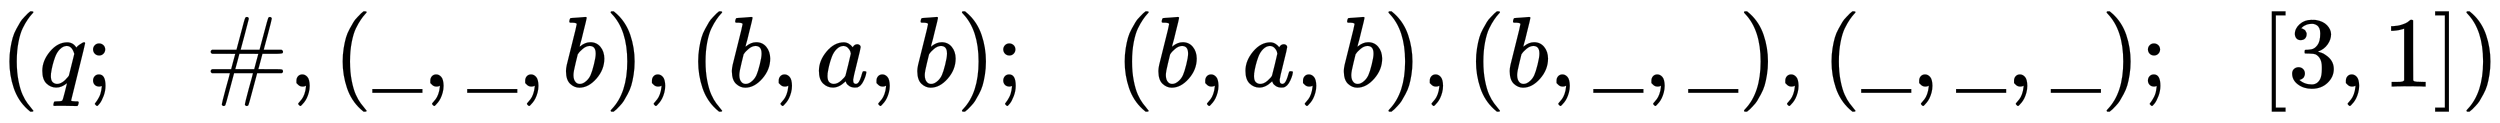 <svg xmlns:xlink="http://www.w3.org/1999/xlink" width="57.899ex" height="2.843ex" style="vertical-align: -0.838ex;" viewBox="0 -863.1 24928.5 1223.9" role="img" focusable="false" xmlns="http://www.w3.org/2000/svg" aria-labelledby="MathJax-SVG-1-Title">
<title id="MathJax-SVG-1-Title">{\displaystyle (q;~~~\#,(\_,\_,b),(b,a,b);~~~(b,a,b),(b,\_,\_),(\_,\_,\_);~~~[3,1])}</title>
<defs aria-hidden="true">
<path stroke-width="1" id="E1-MJMAIN-28" d="M94 250Q94 319 104 381T127 488T164 576T202 643T244 695T277 729T302 750H315H319Q333 750 333 741Q333 738 316 720T275 667T226 581T184 443T167 250T184 58T225 -81T274 -167T316 -220T333 -241Q333 -250 318 -250H315H302L274 -226Q180 -141 137 -14T94 250Z"></path>
<path stroke-width="1" id="E1-MJMATHI-71" d="M33 157Q33 258 109 349T280 441Q340 441 372 389Q373 390 377 395T388 406T404 418Q438 442 450 442Q454 442 457 439T460 434Q460 425 391 149Q320 -135 320 -139Q320 -147 365 -148H390Q396 -156 396 -157T393 -175Q389 -188 383 -194H370Q339 -192 262 -192Q234 -192 211 -192T174 -192T157 -193Q143 -193 143 -185Q143 -182 145 -170Q149 -154 152 -151T172 -148Q220 -148 230 -141Q238 -136 258 -53T279 32Q279 33 272 29Q224 -10 172 -10Q117 -10 75 30T33 157ZM352 326Q329 405 277 405Q242 405 210 374T160 293Q131 214 119 129Q119 126 119 118T118 106Q118 61 136 44T179 26Q233 26 290 98L298 109L352 326Z"></path>
<path stroke-width="1" id="E1-MJMAIN-3B" d="M78 370Q78 394 95 412T138 430Q162 430 180 414T199 371Q199 346 182 328T139 310T96 327T78 370ZM78 60Q78 85 94 103T137 121Q202 121 202 8Q202 -44 183 -94T144 -169T118 -194Q115 -194 106 -186T95 -174Q94 -171 107 -155T137 -107T160 -38Q161 -32 162 -22T165 -4T165 4Q165 5 161 4T142 0Q110 0 94 18T78 60Z"></path>
<path stroke-width="1" id="E1-MJMAIN-23" d="M56 347Q56 360 70 367H313L355 524Q394 676 401 686Q406 694 416 694Q434 694 436 676Q436 672 396 522Q355 374 355 369L354 367H543L585 524Q626 679 630 685Q636 694 646 694Q653 694 659 689T665 678Q665 668 626 522Q585 374 585 369L584 367H762Q777 359 777 347Q777 334 767 331T722 327H667H572L552 251L531 174Q531 173 647 173H720Q756 173 766 170T777 153T762 133H519L477 -24Q436 -179 432 -185Q426 -194 416 -194Q409 -194 403 -189T397 -177Q397 -167 436 -21Q477 125 477 131L478 133H289L247 -24Q206 -179 202 -185Q196 -194 186 -194Q179 -194 173 -189T167 -177Q167 -167 206 -21Q247 125 247 131L248 133H70Q56 140 56 153Q56 168 72 173H260L280 249L301 326Q301 327 186 327H72Q56 332 56 347ZM531 326Q531 327 437 327H342L322 251L301 174Q301 173 395 173H490L510 249L531 326Z"></path>
<path stroke-width="1" id="E1-MJMAIN-2C" d="M78 35T78 60T94 103T137 121Q165 121 187 96T210 8Q210 -27 201 -60T180 -117T154 -158T130 -185T117 -194Q113 -194 104 -185T95 -172Q95 -168 106 -156T131 -126T157 -76T173 -3V9L172 8Q170 7 167 6T161 3T152 1T140 0Q113 0 96 17Z"></path>
<path stroke-width="1" id="E1-MJMAIN-5F" d="M0 -62V-25H499V-62H0Z"></path>
<path stroke-width="1" id="E1-MJMATHI-62" d="M73 647Q73 657 77 670T89 683Q90 683 161 688T234 694Q246 694 246 685T212 542Q204 508 195 472T180 418L176 399Q176 396 182 402Q231 442 283 442Q345 442 383 396T422 280Q422 169 343 79T173 -11Q123 -11 82 27T40 150V159Q40 180 48 217T97 414Q147 611 147 623T109 637Q104 637 101 637H96Q86 637 83 637T76 640T73 647ZM336 325V331Q336 405 275 405Q258 405 240 397T207 376T181 352T163 330L157 322L136 236Q114 150 114 114Q114 66 138 42Q154 26 178 26Q211 26 245 58Q270 81 285 114T318 219Q336 291 336 325Z"></path>
<path stroke-width="1" id="E1-MJMAIN-29" d="M60 749L64 750Q69 750 74 750H86L114 726Q208 641 251 514T294 250Q294 182 284 119T261 12T224 -76T186 -143T145 -194T113 -227T90 -246Q87 -249 86 -250H74Q66 -250 63 -250T58 -247T55 -238Q56 -237 66 -225Q221 -64 221 250T66 725Q56 737 55 738Q55 746 60 749Z"></path>
<path stroke-width="1" id="E1-MJMATHI-61" d="M33 157Q33 258 109 349T280 441Q331 441 370 392Q386 422 416 422Q429 422 439 414T449 394Q449 381 412 234T374 68Q374 43 381 35T402 26Q411 27 422 35Q443 55 463 131Q469 151 473 152Q475 153 483 153H487Q506 153 506 144Q506 138 501 117T481 63T449 13Q436 0 417 -8Q409 -10 393 -10Q359 -10 336 5T306 36L300 51Q299 52 296 50Q294 48 292 46Q233 -10 172 -10Q117 -10 75 30T33 157ZM351 328Q351 334 346 350T323 385T277 405Q242 405 210 374T160 293Q131 214 119 129Q119 126 119 118T118 106Q118 61 136 44T179 26Q217 26 254 59T298 110Q300 114 325 217T351 328Z"></path>
<path stroke-width="1" id="E1-MJMAIN-5B" d="M118 -250V750H255V710H158V-210H255V-250H118Z"></path>
<path stroke-width="1" id="E1-MJMAIN-33" d="M127 463Q100 463 85 480T69 524Q69 579 117 622T233 665Q268 665 277 664Q351 652 390 611T430 522Q430 470 396 421T302 350L299 348Q299 347 308 345T337 336T375 315Q457 262 457 175Q457 96 395 37T238 -22Q158 -22 100 21T42 130Q42 158 60 175T105 193Q133 193 151 175T169 130Q169 119 166 110T159 94T148 82T136 74T126 70T118 67L114 66Q165 21 238 21Q293 21 321 74Q338 107 338 175V195Q338 290 274 322Q259 328 213 329L171 330L168 332Q166 335 166 348Q166 366 174 366Q202 366 232 371Q266 376 294 413T322 525V533Q322 590 287 612Q265 626 240 626Q208 626 181 615T143 592T132 580H135Q138 579 143 578T153 573T165 566T175 555T183 540T186 520Q186 498 172 481T127 463Z"></path>
<path stroke-width="1" id="E1-MJMAIN-31" d="M213 578L200 573Q186 568 160 563T102 556H83V602H102Q149 604 189 617T245 641T273 663Q275 666 285 666Q294 666 302 660V361L303 61Q310 54 315 52T339 48T401 46H427V0H416Q395 3 257 3Q121 3 100 0H88V46H114Q136 46 152 46T177 47T193 50T201 52T207 57T213 61V578Z"></path>
<path stroke-width="1" id="E1-MJMAIN-5D" d="M22 710V750H159V-250H22V-210H119V710H22Z"></path>
</defs>
<g stroke="currentColor" fill="currentColor" stroke-width="0" transform="matrix(1 0 0 -1 0 0)" aria-hidden="true">
 <use xlink:href="#E1-MJMAIN-28" x="0" y="0"></use>
 <use xlink:href="#E1-MJMATHI-71" x="389" y="0"></use>
 <use xlink:href="#E1-MJMAIN-3B" x="850" y="0"></use>
 <use xlink:href="#E1-MJMAIN-23" x="2045" y="0"></use>
 <use xlink:href="#E1-MJMAIN-2C" x="2878" y="0"></use>
 <use xlink:href="#E1-MJMAIN-28" x="3323" y="0"></use>
 <use xlink:href="#E1-MJMAIN-5F" x="3713" y="0"></use>
 <use xlink:href="#E1-MJMAIN-2C" x="4213" y="0"></use>
 <use xlink:href="#E1-MJMAIN-5F" x="4659" y="0"></use>
 <use xlink:href="#E1-MJMAIN-2C" x="5159" y="0"></use>
 <use xlink:href="#E1-MJMATHI-62" x="5604" y="0"></use>
 <use xlink:href="#E1-MJMAIN-29" x="6034" y="0"></use>
 <use xlink:href="#E1-MJMAIN-2C" x="6423" y="0"></use>
 <use xlink:href="#E1-MJMAIN-28" x="6868" y="0"></use>
 <use xlink:href="#E1-MJMATHI-62" x="7258" y="0"></use>
 <use xlink:href="#E1-MJMAIN-2C" x="7687" y="0"></use>
 <use xlink:href="#E1-MJMATHI-61" x="8133" y="0"></use>
 <use xlink:href="#E1-MJMAIN-2C" x="8662" y="0"></use>
 <use xlink:href="#E1-MJMATHI-62" x="9107" y="0"></use>
 <use xlink:href="#E1-MJMAIN-29" x="9537" y="0"></use>
 <use xlink:href="#E1-MJMAIN-3B" x="9926" y="0"></use>
 <use xlink:href="#E1-MJMAIN-28" x="11121" y="0"></use>
 <use xlink:href="#E1-MJMATHI-62" x="11511" y="0"></use>
 <use xlink:href="#E1-MJMAIN-2C" x="11940" y="0"></use>
 <use xlink:href="#E1-MJMATHI-61" x="12386" y="0"></use>
 <use xlink:href="#E1-MJMAIN-2C" x="12915" y="0"></use>
 <use xlink:href="#E1-MJMATHI-62" x="13360" y="0"></use>
 <use xlink:href="#E1-MJMAIN-29" x="13790" y="0"></use>
 <use xlink:href="#E1-MJMAIN-2C" x="14179" y="0"></use>
 <use xlink:href="#E1-MJMAIN-28" x="14624" y="0"></use>
 <use xlink:href="#E1-MJMATHI-62" x="15014" y="0"></use>
 <use xlink:href="#E1-MJMAIN-2C" x="15443" y="0"></use>
 <use xlink:href="#E1-MJMAIN-5F" x="15888" y="0"></use>
 <use xlink:href="#E1-MJMAIN-2C" x="16389" y="0"></use>
 <use xlink:href="#E1-MJMAIN-5F" x="16834" y="0"></use>
 <use xlink:href="#E1-MJMAIN-29" x="17335" y="0"></use>
 <use xlink:href="#E1-MJMAIN-2C" x="17724" y="0"></use>
 <use xlink:href="#E1-MJMAIN-28" x="18169" y="0"></use>
 <use xlink:href="#E1-MJMAIN-5F" x="18559" y="0"></use>
 <use xlink:href="#E1-MJMAIN-2C" x="19059" y="0"></use>
 <use xlink:href="#E1-MJMAIN-5F" x="19505" y="0"></use>
 <use xlink:href="#E1-MJMAIN-2C" x="20005" y="0"></use>
 <use xlink:href="#E1-MJMAIN-5F" x="20450" y="0"></use>
 <use xlink:href="#E1-MJMAIN-29" x="20951" y="0"></use>
 <use xlink:href="#E1-MJMAIN-3B" x="21340" y="0"></use>
 <use xlink:href="#E1-MJMAIN-5B" x="22535" y="0"></use>
 <use xlink:href="#E1-MJMAIN-33" x="22814" y="0"></use>
 <use xlink:href="#E1-MJMAIN-2C" x="23314" y="0"></use>
 <use xlink:href="#E1-MJMAIN-31" x="23760" y="0"></use>
 <use xlink:href="#E1-MJMAIN-5D" x="24260" y="0"></use>
 <use xlink:href="#E1-MJMAIN-29" x="24539" y="0"></use>
</g>
</svg>